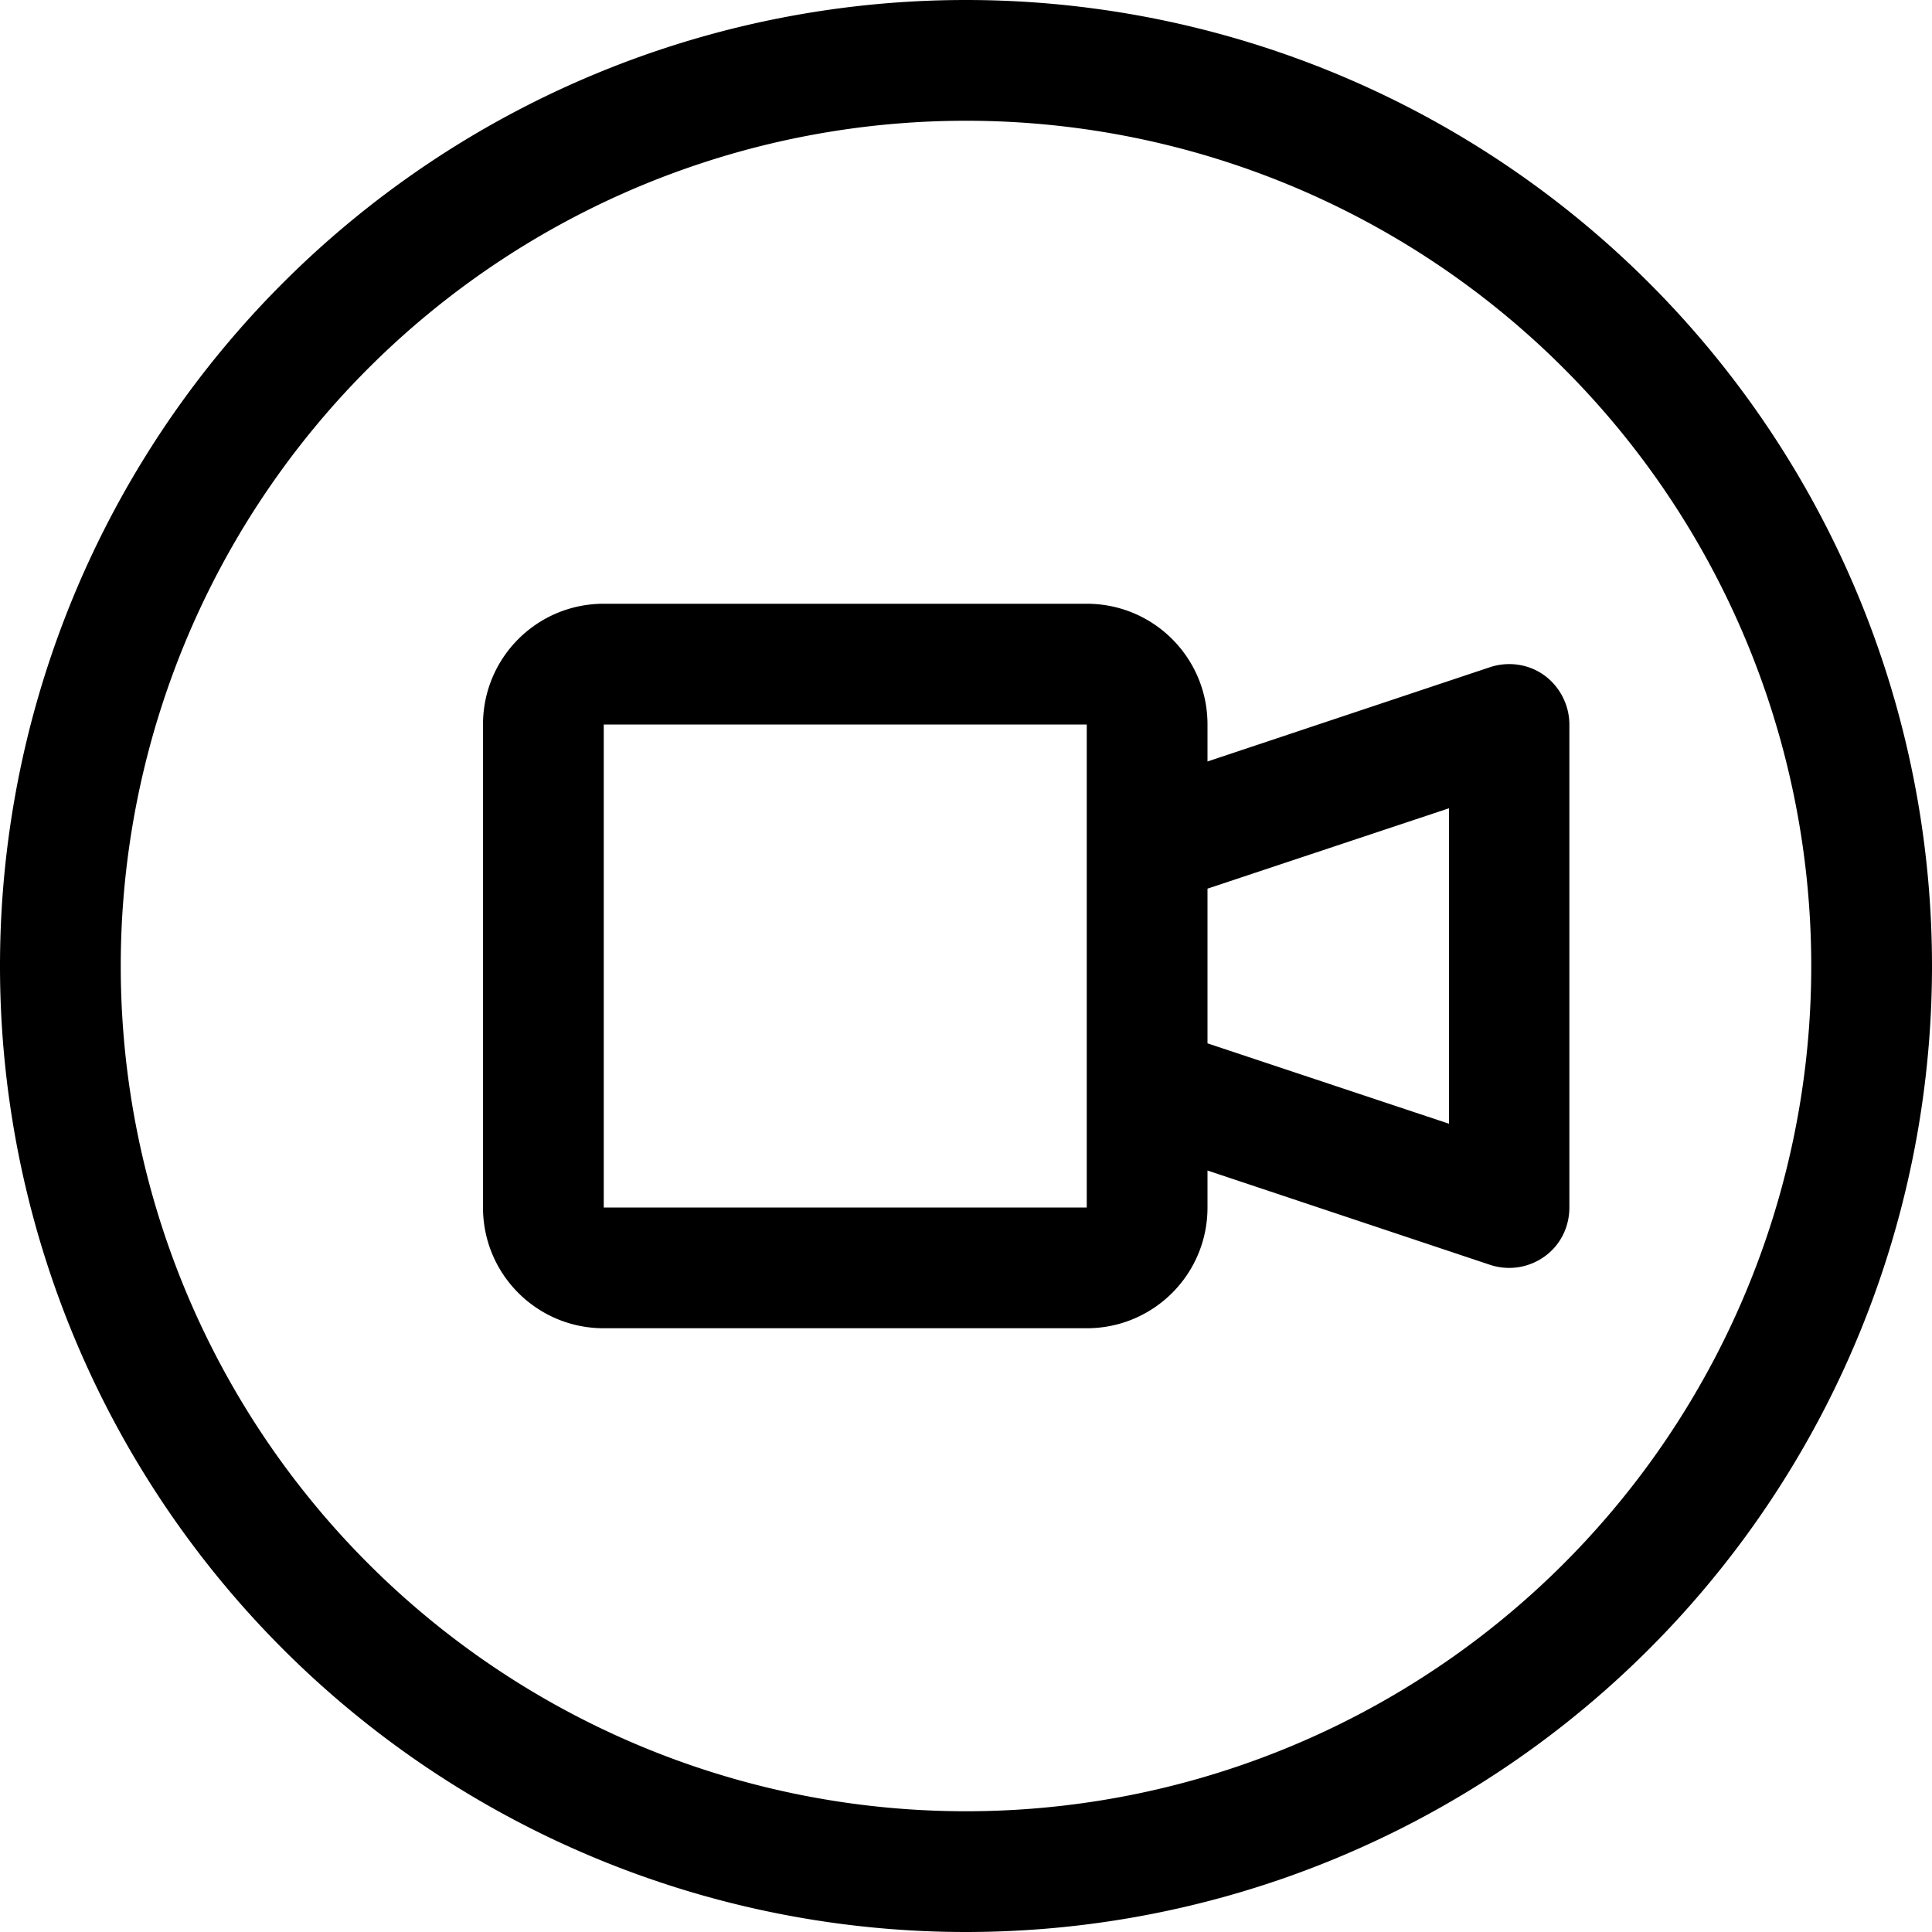 <svg xmlns="http://www.w3.org/2000/svg" viewBox="0 0 512 512"><!--! Font Awesome Pro 6.7.1 by @fontawesome - https://fontawesome.com License - https://fontawesome.com/license (Commercial License) Copyright 2024 Fonticons, Inc. --><path d="M256 32a224 224 0 1 1 0 448 224 224 0 1 1 0-448zm0 480A256 256 0 1 0 256 0a256 256 0 1 0 0 512zm32-320l0 32 0 64 0 32-128 0 0-128 128 0zm32 9.8l0-9.8c0-17.7-14.3-32-32-32l-128 0c-17.7 0-32 14.3-32 32l0 128c0 17.7 14.3 32 32 32l128 0c17.7 0 32-14.3 32-32l0-9.8 74.9 25c4.9 1.6 10.2 .8 14.4-2.2s6.6-7.8 6.6-13l0-128c0-5.1-2.5-10-6.6-13s-9.5-3.8-14.4-2.2l-74.9 25zm0 33.7l64-21.3 0 83.6-64-21.3 0-40.9z"/></svg>